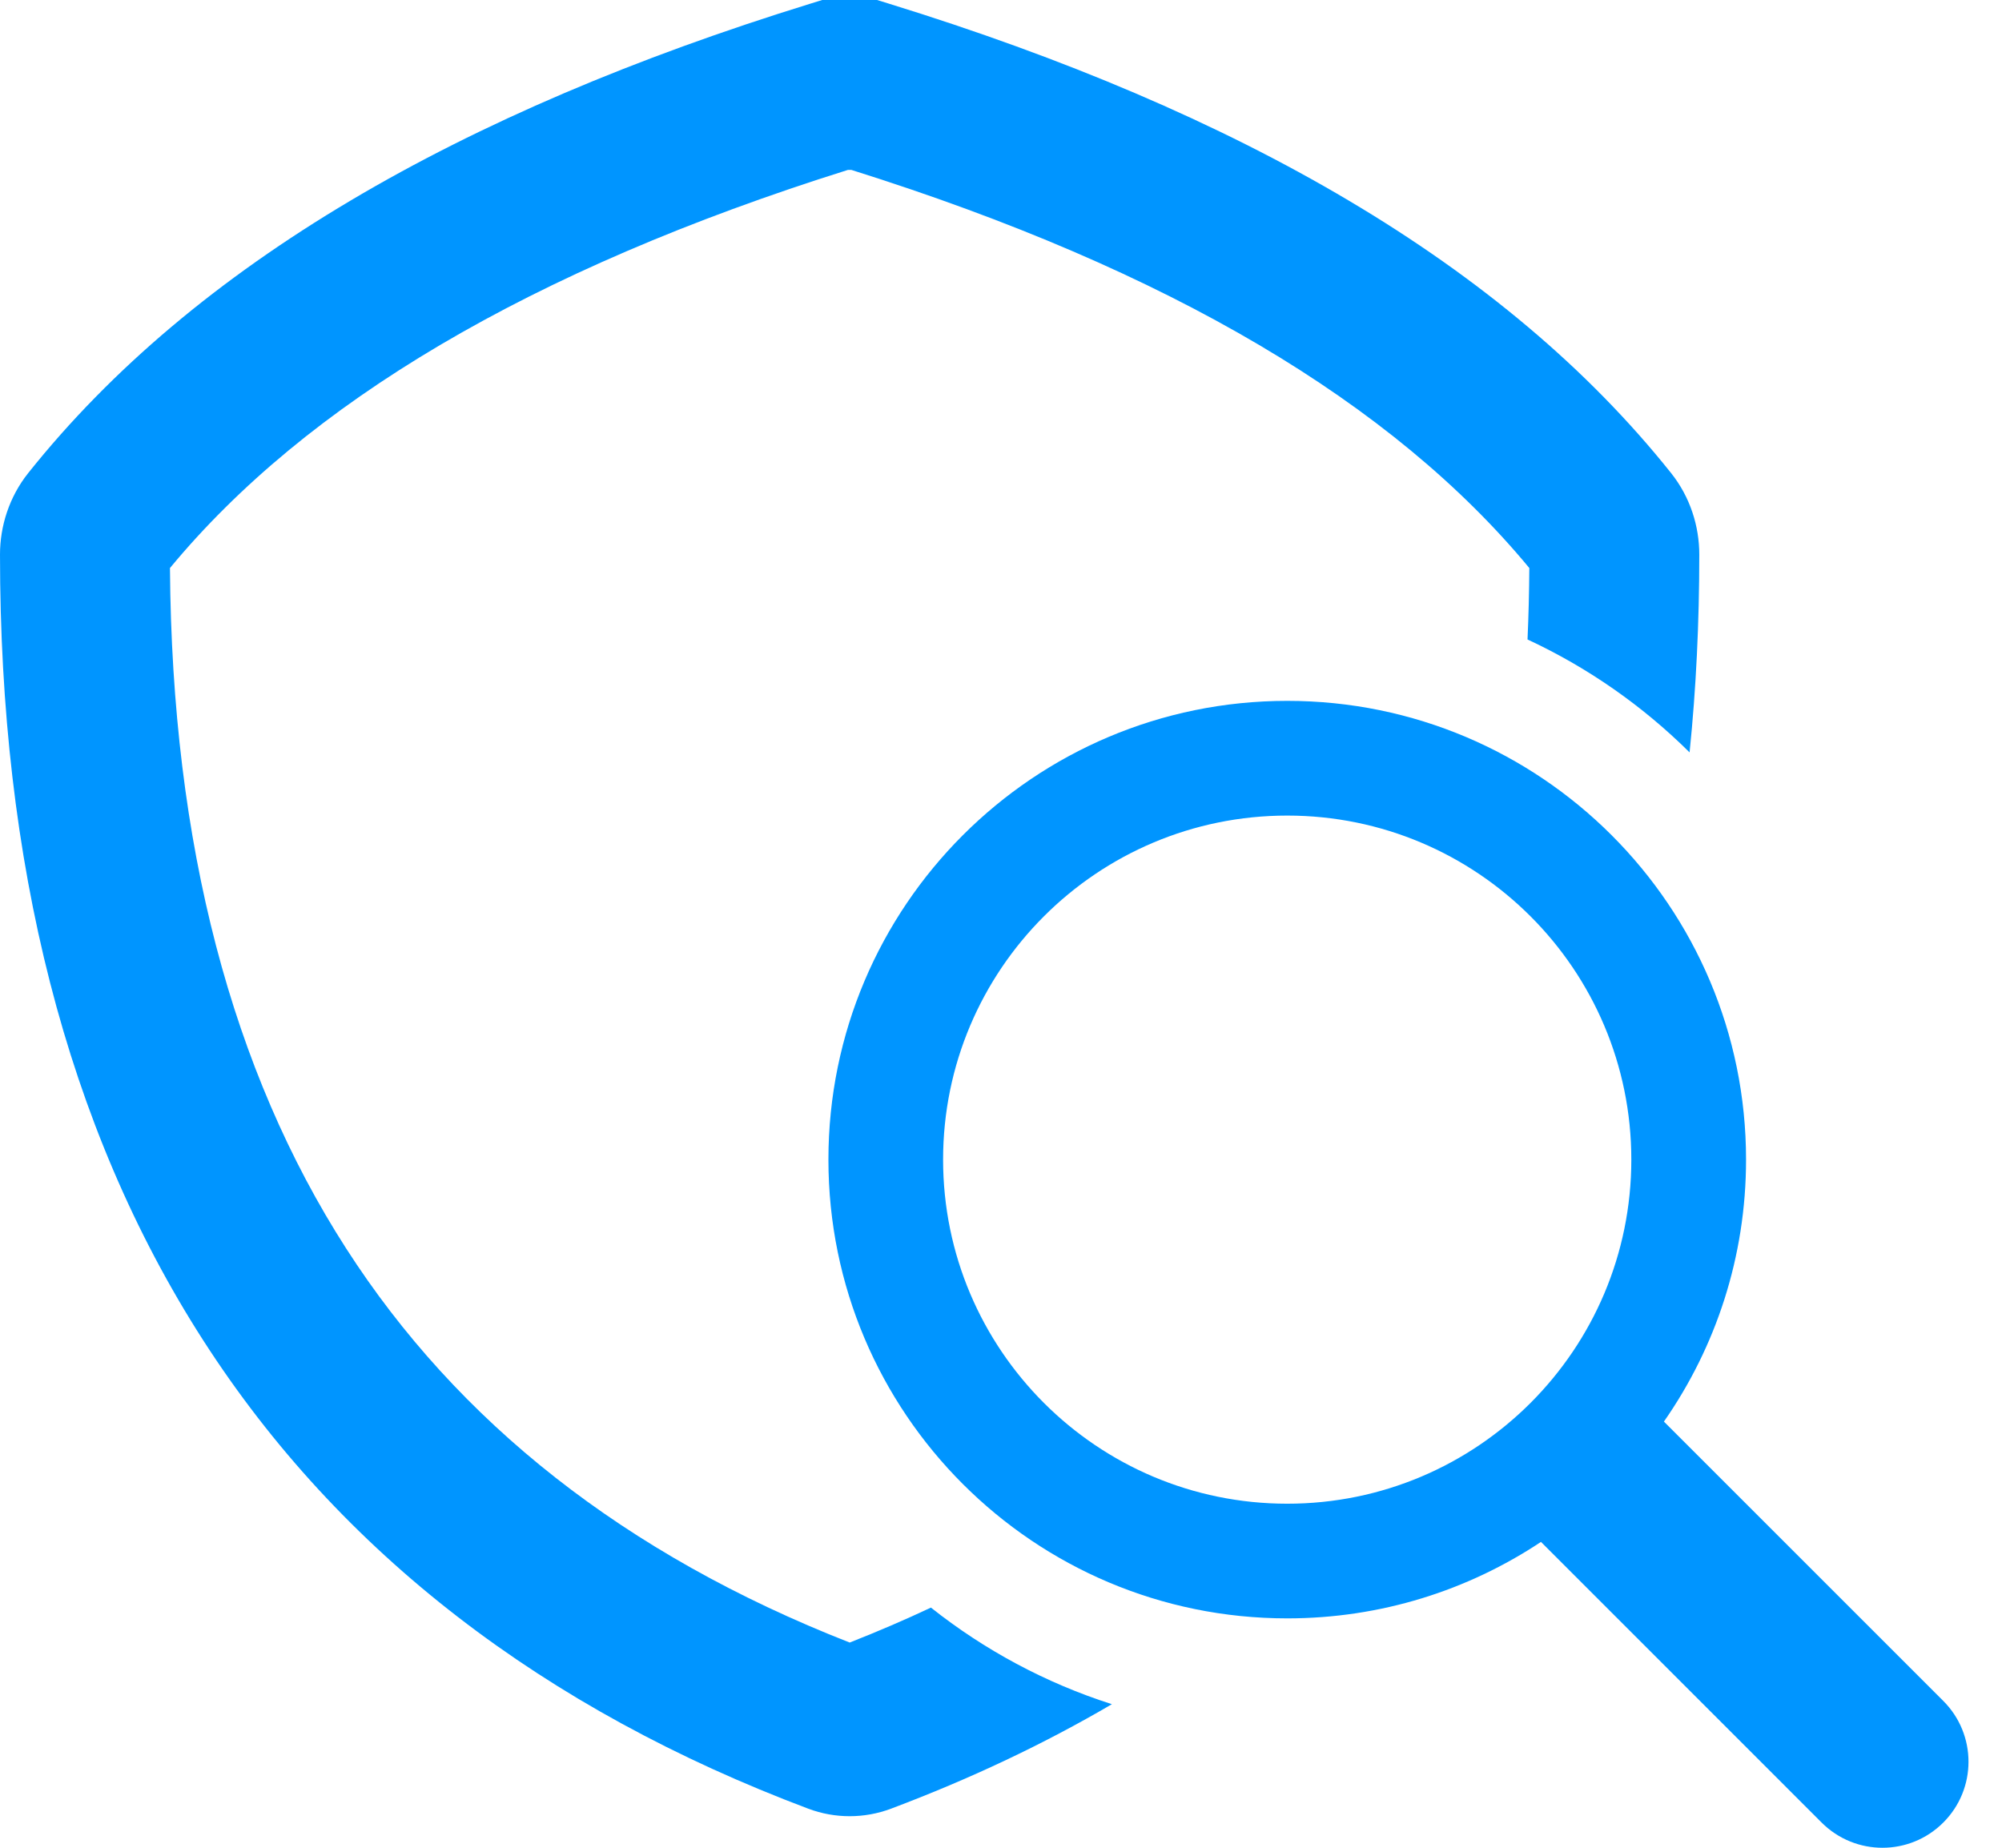 <svg width="39" height="36" viewBox="0 0 39 36" fill="none" xmlns="http://www.w3.org/2000/svg">
<path d="M16.017 0H17.086L17.325 0.074C24.131 2.178 29.309 5.147 32.553 9.216C32.927 9.685 33.103 10.254 33.103 10.805C33.103 12.131 33.041 13.416 32.914 14.659C32.002 13.754 30.935 13.007 29.757 12.459C29.777 12.002 29.789 11.539 29.792 11.067C27.14 7.861 22.797 5.262 16.584 3.31H16.519C10.306 5.262 5.963 7.861 3.311 11.067C3.348 16.471 4.525 20.872 6.742 24.322C8.914 27.702 12.16 30.28 16.552 32.002C17.097 31.788 17.625 31.561 18.135 31.321C19.175 32.146 20.366 32.789 21.66 33.203C20.333 33.981 18.897 34.659 17.357 35.239C16.837 35.434 16.266 35.434 15.746 35.239C10.607 33.305 6.628 30.267 3.957 26.111C1.28 21.945 0 16.794 0 10.805C0 10.254 0.177 9.685 0.55 9.216C3.795 5.147 8.972 2.178 15.778 0.074L16.017 0Z" fill="#0095FF"/>
<path fill-rule="evenodd" clip-rule="evenodd" d="M34.014 22.593C34.014 17.657 30.012 13.655 25.076 13.655C20.14 13.655 16.138 17.657 16.138 22.593C16.138 27.529 20.14 31.531 25.076 31.531C26.904 31.531 28.603 30.982 30.019 30.041L35.486 35.509C36.141 36.164 37.202 36.164 37.856 35.509C38.511 34.855 38.511 33.794 37.856 33.139L32.414 27.697C33.423 26.25 34.014 24.491 34.014 22.593ZM31.779 22.593C31.779 26.295 28.778 29.297 25.076 29.297C21.374 29.297 18.372 26.295 18.372 22.593C18.372 18.891 21.374 15.89 25.076 15.89C28.778 15.89 31.779 18.891 31.779 22.593Z" fill="#0095FF"/>
</svg>
